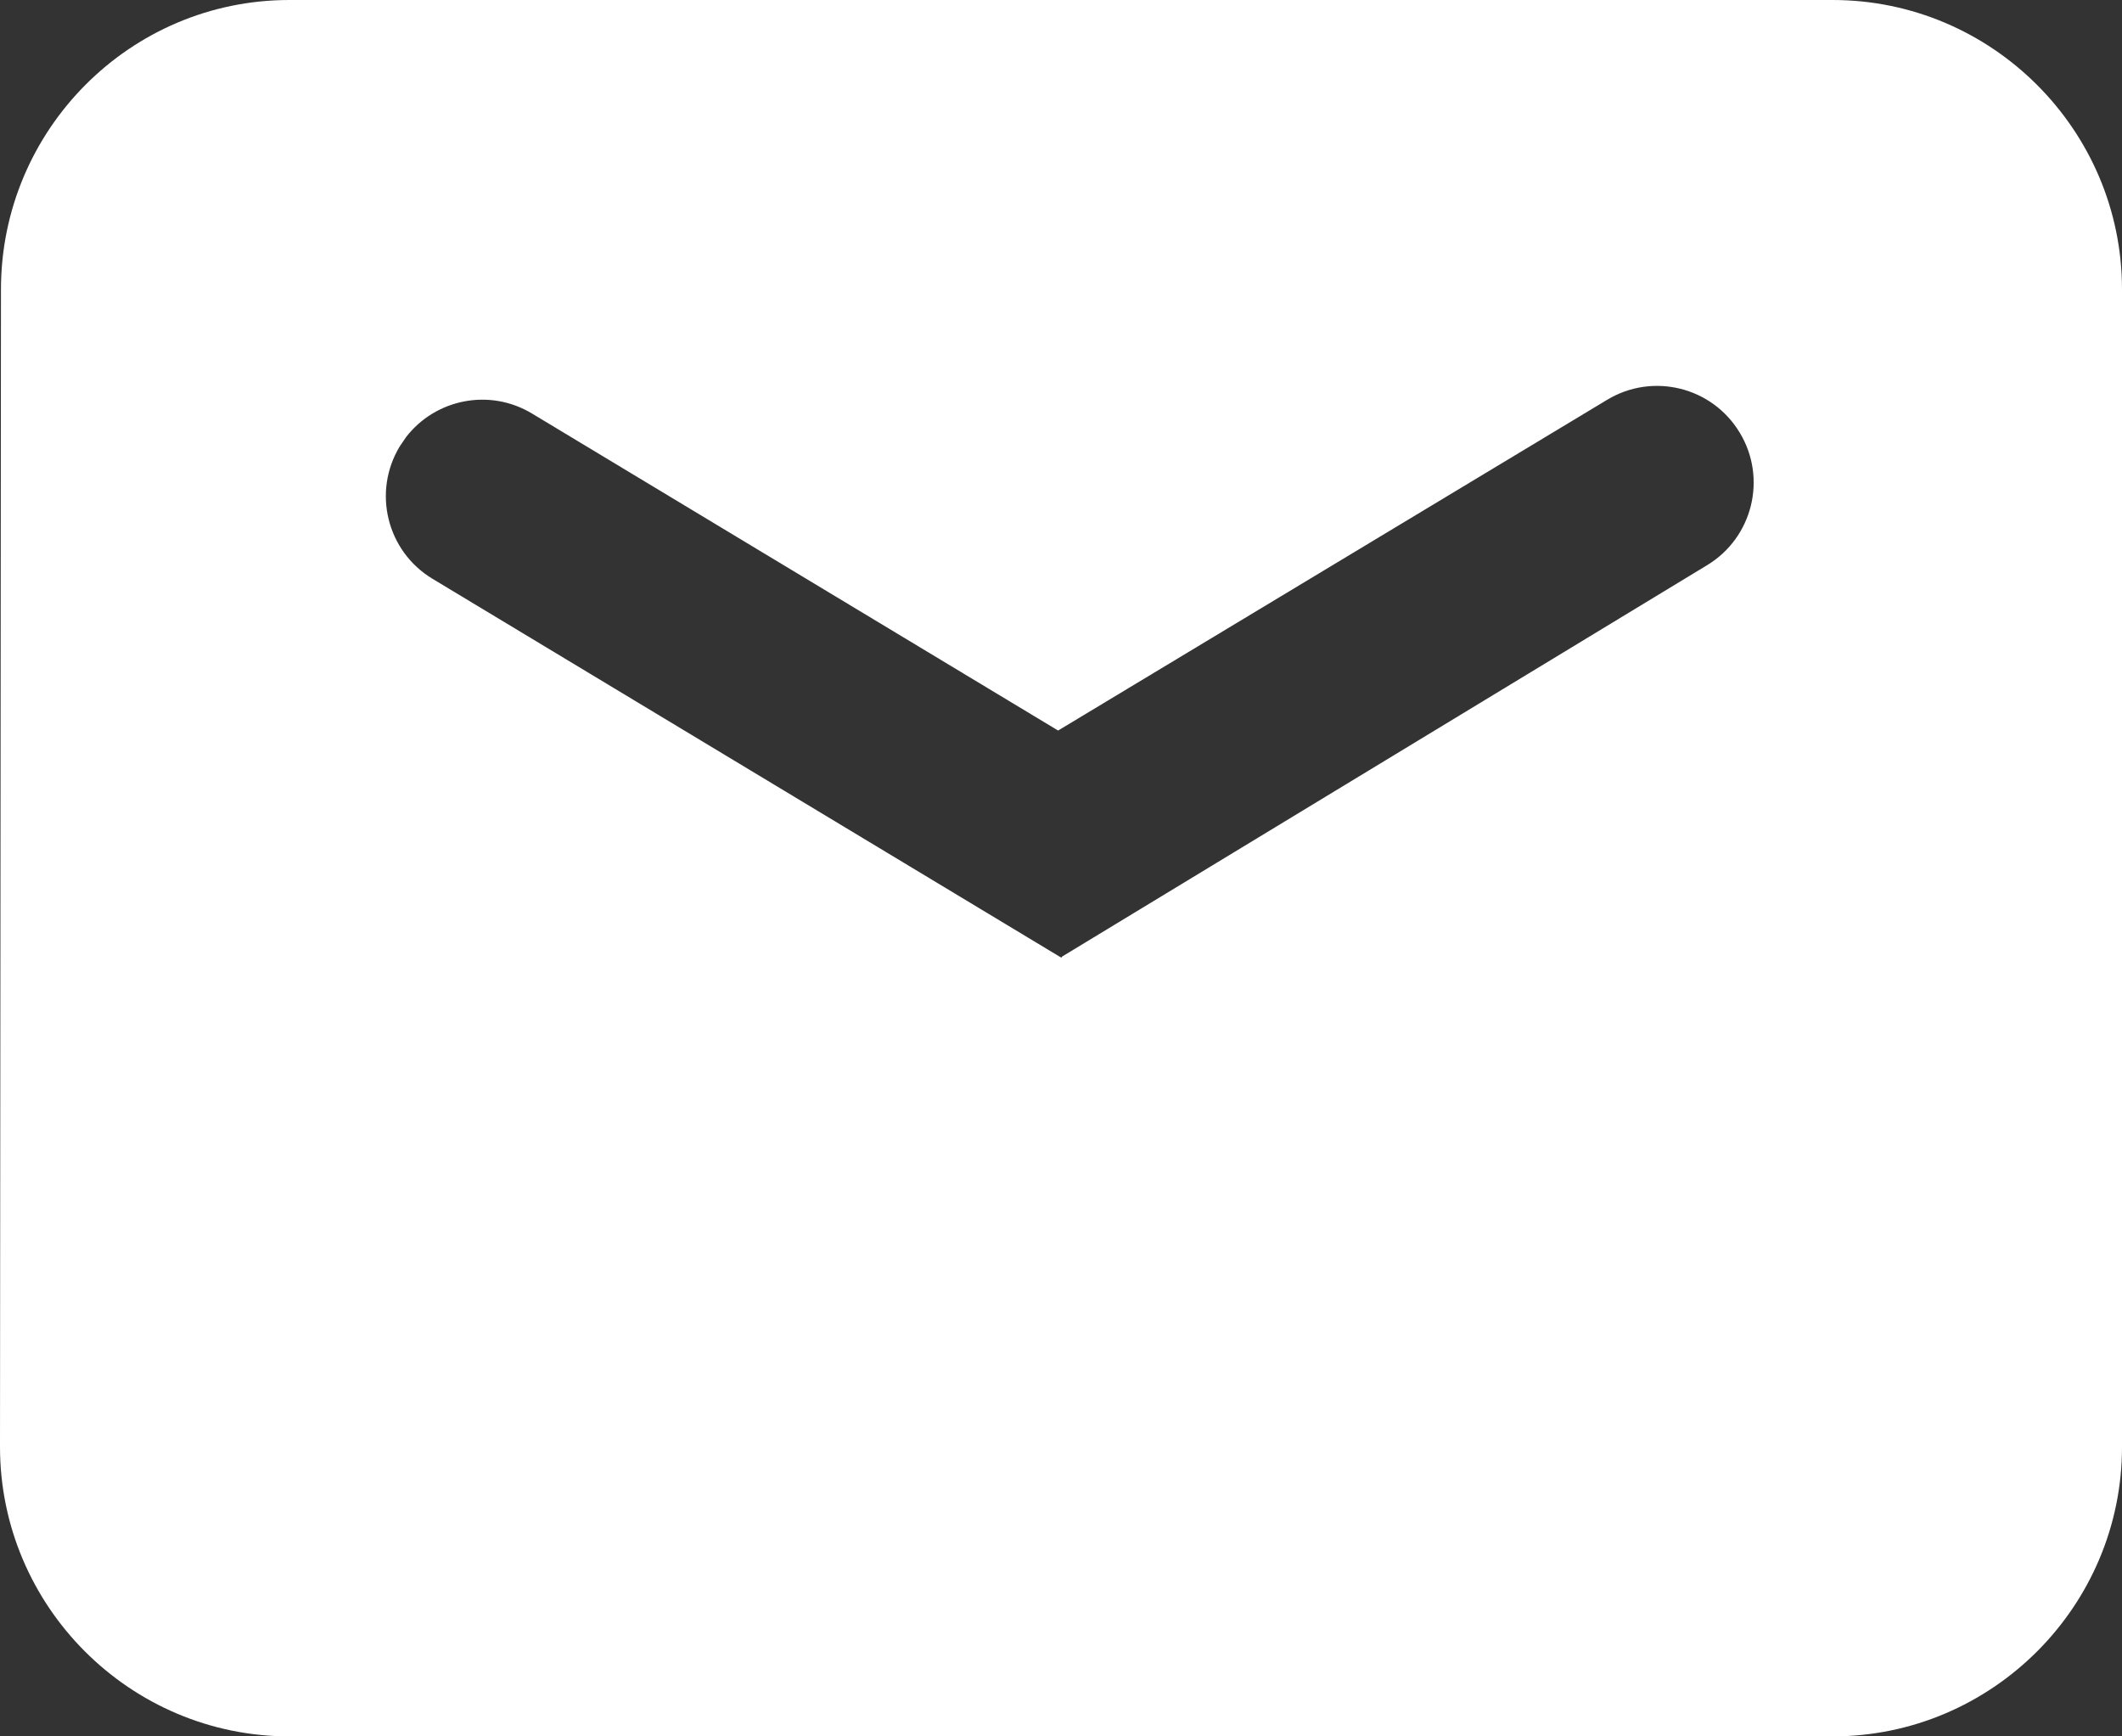 <?xml version="1.0" encoding="UTF-8"?>
<svg width="22px" height="18px" viewBox="0 0 22 18" version="1.1" xmlns="http://www.w3.org/2000/svg" xmlns:xlink="http://www.w3.org/1999/xlink">
    <rect x="0" y="0" width="22" height="18" fill="#333333" stroke="none"/>
    <!-- Generator: Sketch 61.2 (89653) - https://sketch.com -->
    <title>email re</title>
    <desc>Created with Sketch.</desc>
    <g id="Page-1" stroke="none" stroke-width="1" fill="none" fill-rule="evenodd">
        <g id="email-re" fill="#FFFFFF" fill-rule="nonzero">
            <path d="M19,0 C20.652,0 22,1.348 22,3 L22,15 C22,16.652 20.652,18 19,18 L3,18 C1.348,18 3.50000001e-07,16.652 3.50000001e-07,14.999 L0.01,3 C0.01,1.347 1.348,0 3,0 L19,0 Z M16.663,4.144 L10.97,7.573 L5.516,4.287 C5.077,4.022 4.516,4.135 4.21,4.531 L4.144,4.628 C3.859,5.101 4.011,5.715 4.484,6 L4.484,6 L11.004,9.928 L11.01,9.917 L17.7,5.858 C18.171,5.572 18.322,4.959 18.038,4.487 L18.036,4.484 C17.751,4.011 17.136,3.859 16.663,4.144 Z" id="path-1"></path>
        </g>
    </g>
</svg>